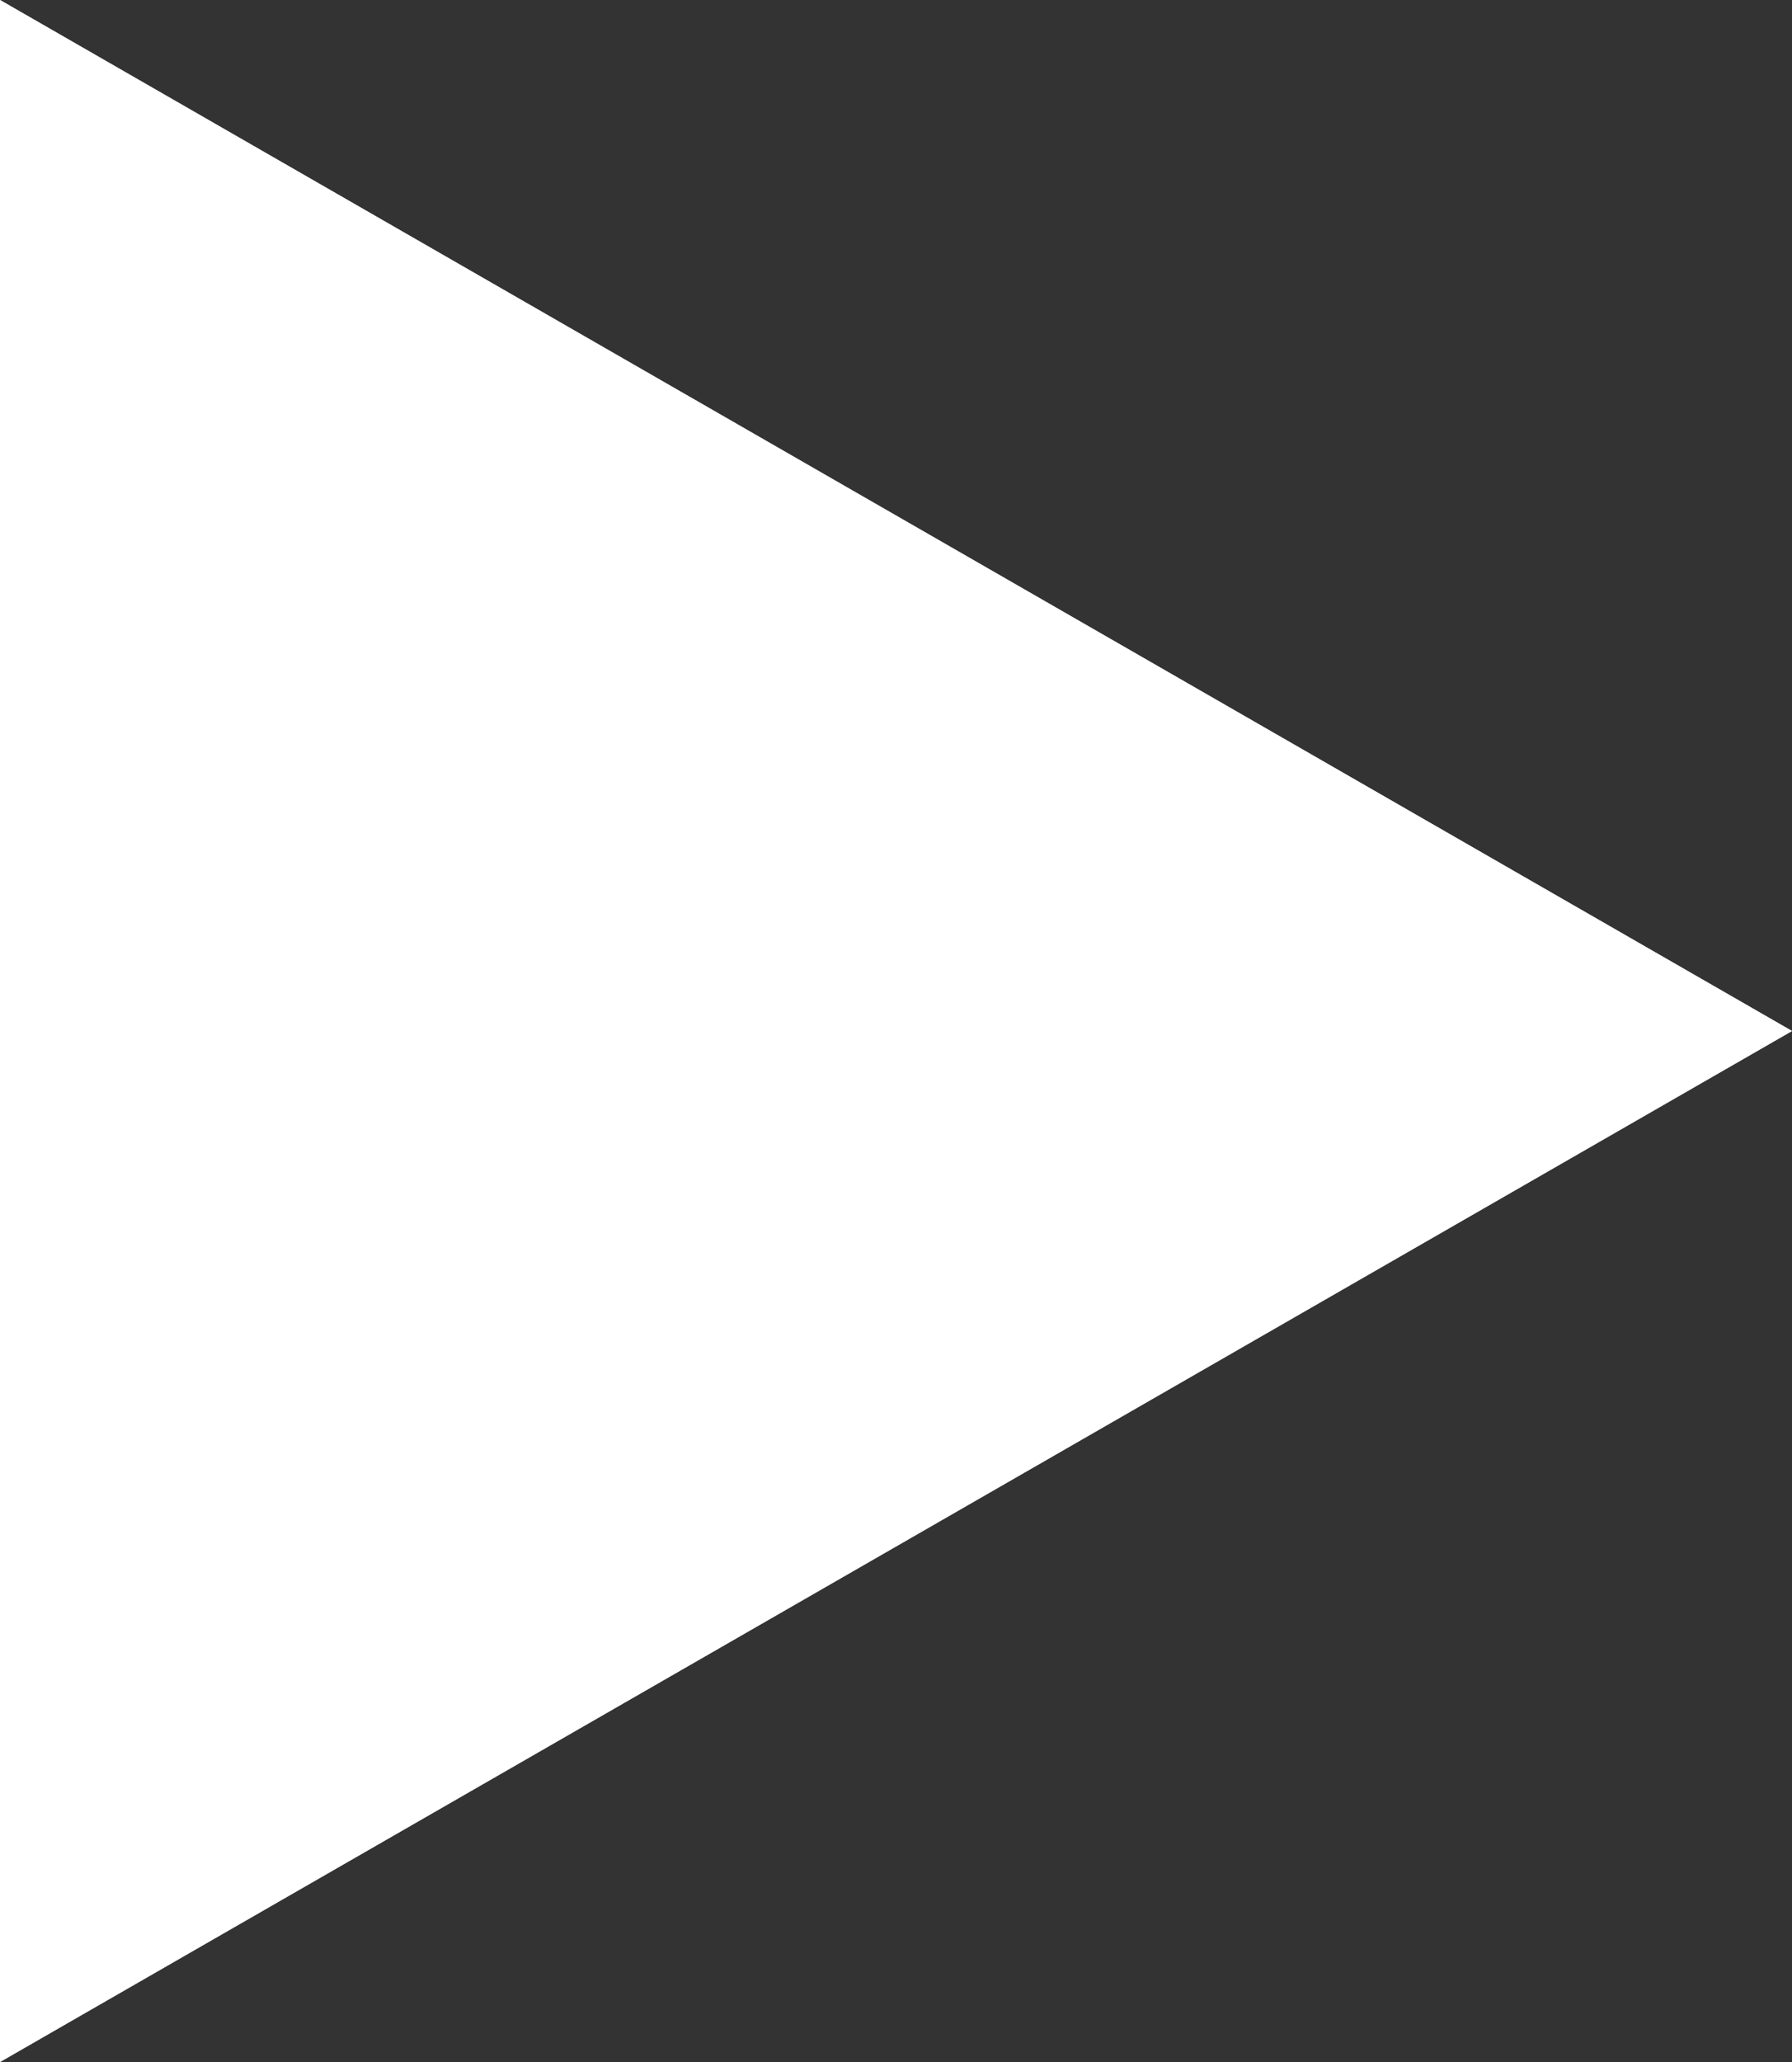 <svg xmlns="http://www.w3.org/2000/svg" width="40" height="46" viewBox="0 0 40 46">
  <rect x="0" y="0" width="40" height="46" fill="#333333" stroke="none"/>
  <g id="Path_1262" data-name="Path 1262" transform="translate(-6)" fill="#fff">
    <path d="M6,0,46,23h0L6,46V0Z" stroke="none"/>
    <path d="M 7.3 2.247 L 7.3 19.047 L 7.3 22.687 L 7.3 26.841 L 7.3 43.753 L 43.392 23 L 7.3 2.247 M 6 0 L 46 23 L 6 46 L 6 26.841 L 6 22.687 L 6 19.047 L 6 0 Z" stroke="none" fill="#fff"/>
  </g>
</svg>
